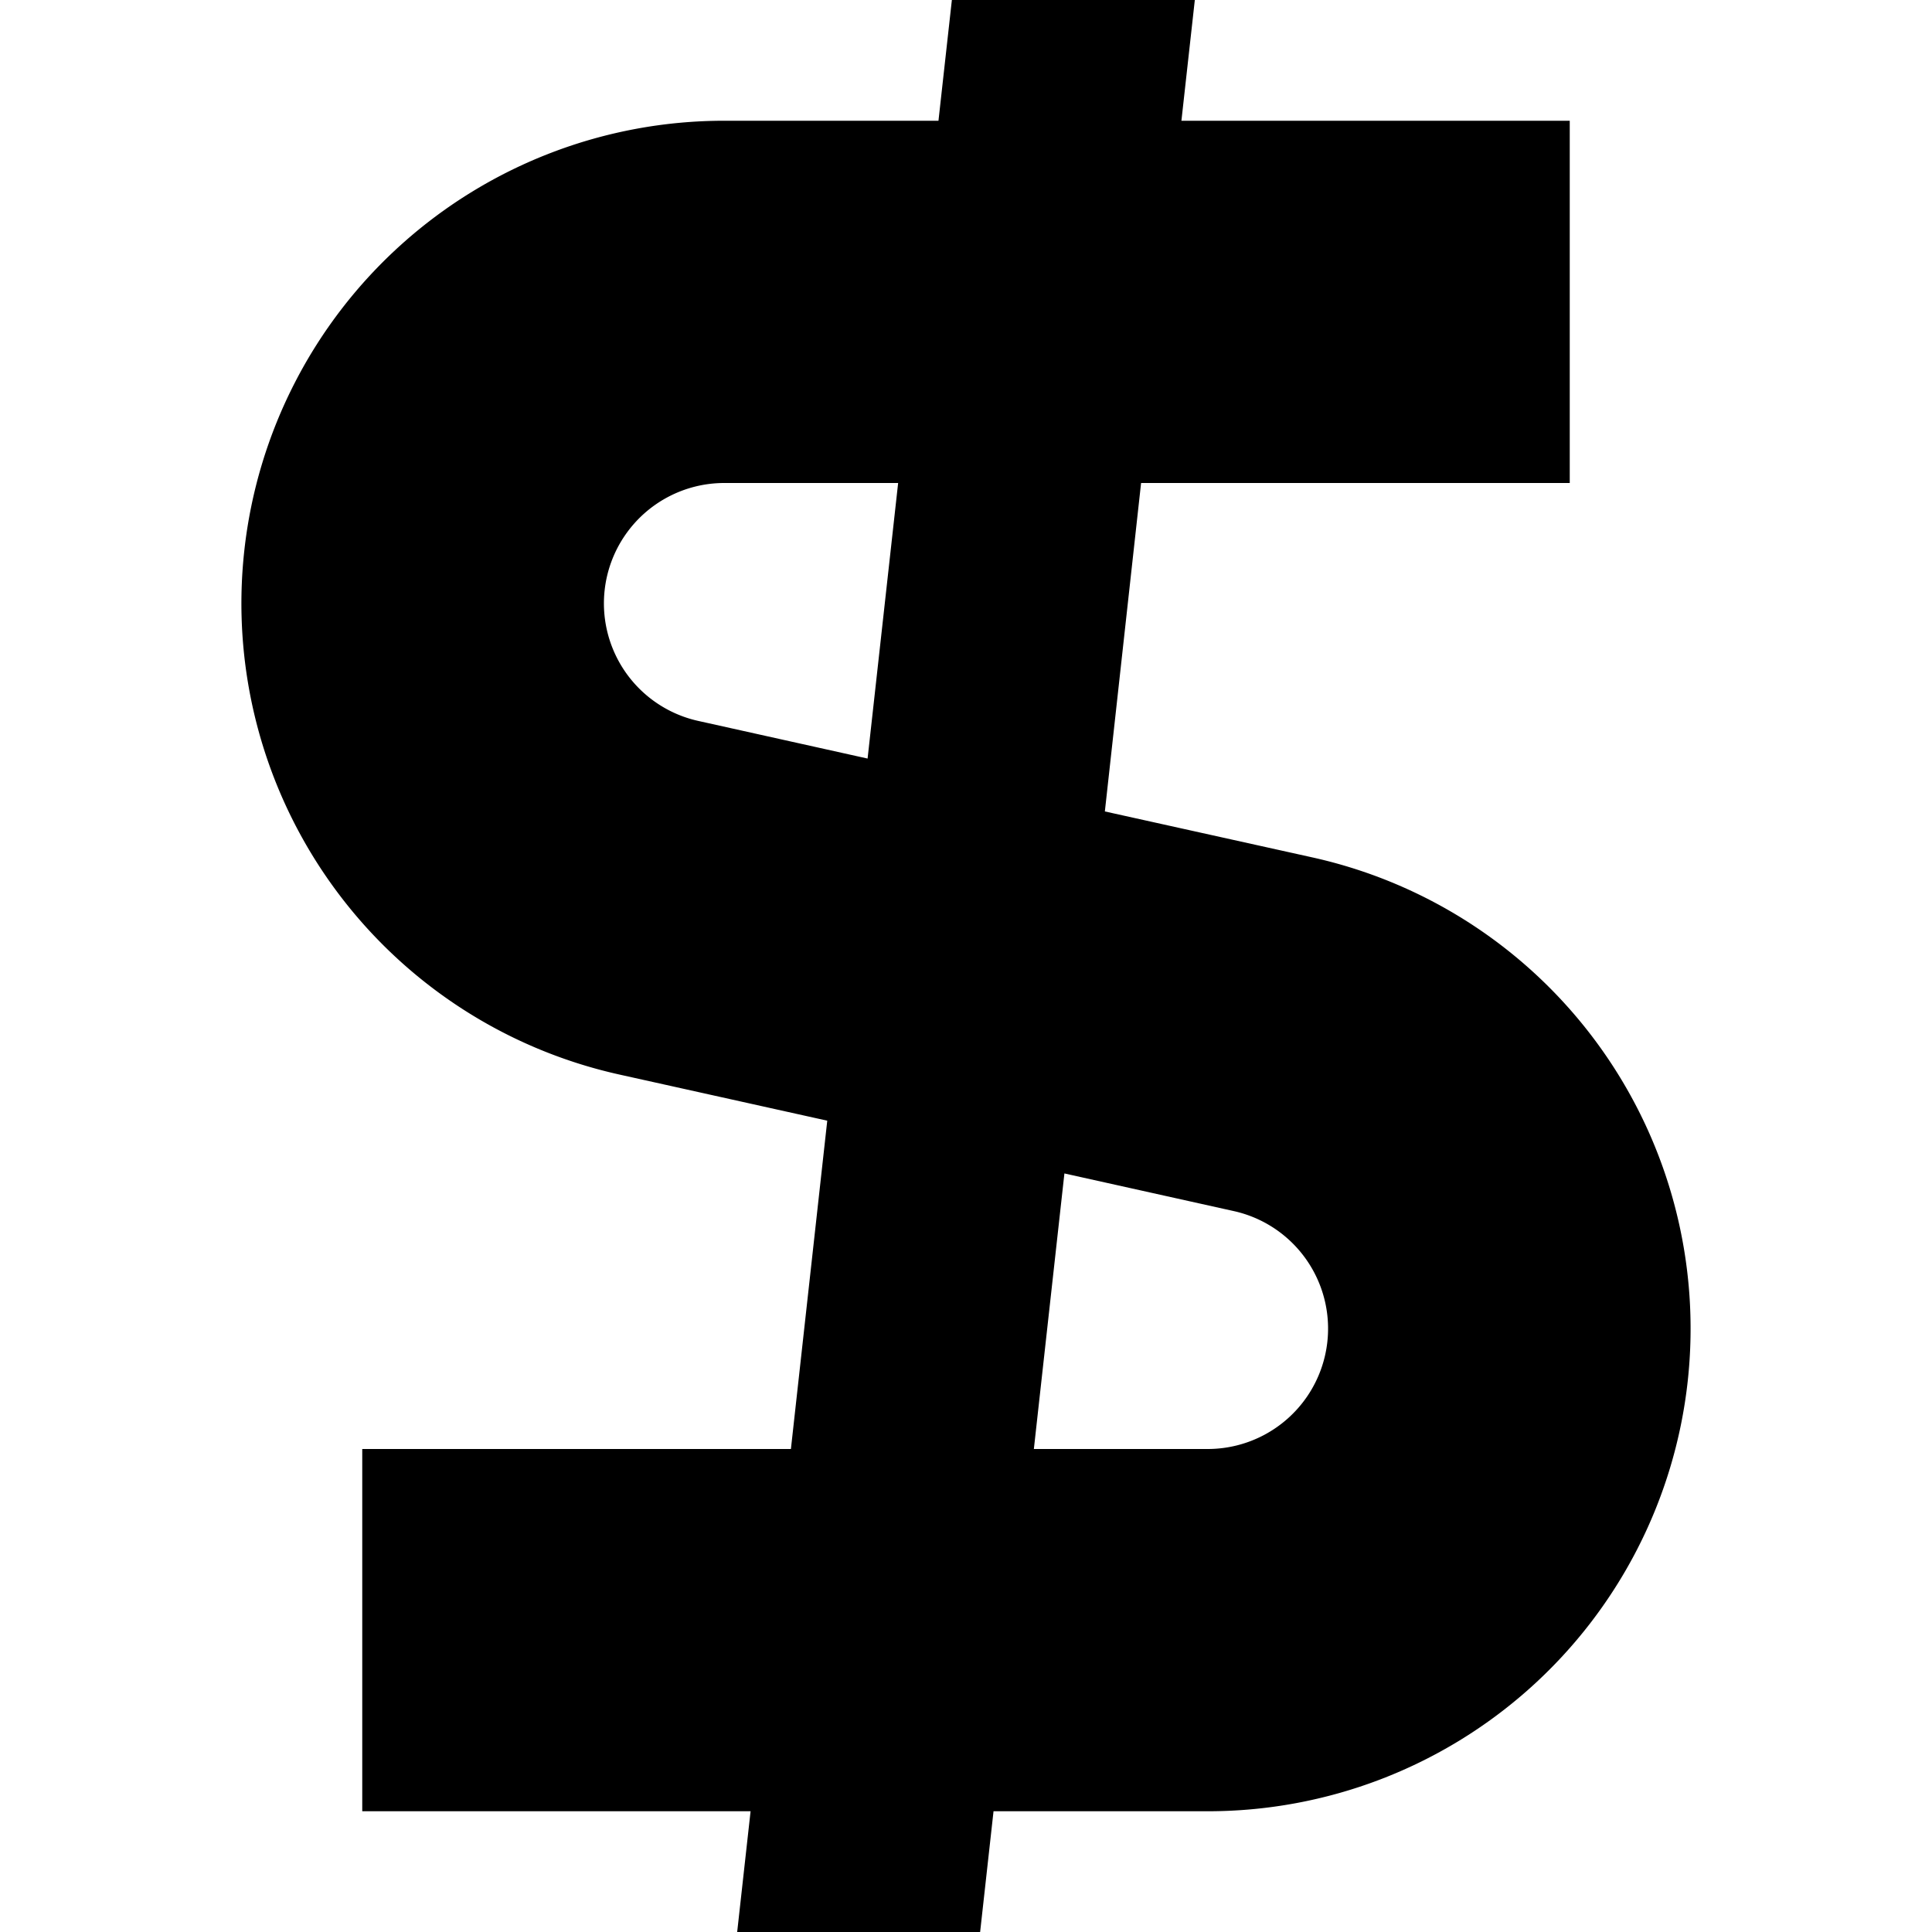 <svg xmlns="http://www.w3.org/2000/svg" width="800" height="800" fill="none" viewBox="0 0 16 16"><path fill="#000" fill-rule="evenodd" d="m6.216 15-.111 1h2.012l.111-1h1.775a3.997 3.997 0 0 0 .867-7.899L9.15 6.72 9.45 4H13V1H9.784l.111-1H7.883l-.111 1H5.997a3.997 3.997 0 0 0-.867 7.899l1.721.382L6.55 12H3v3h3.216Zm2.346-3h1.441a.997.997 0 0 0 .216-1.97l-1.404-.312L8.562 12ZM7.185 6.282 7.438 4H5.997a.997.997 0 0 0-.216 1.97l1.404.312Z" clip-rule="evenodd"/></svg>